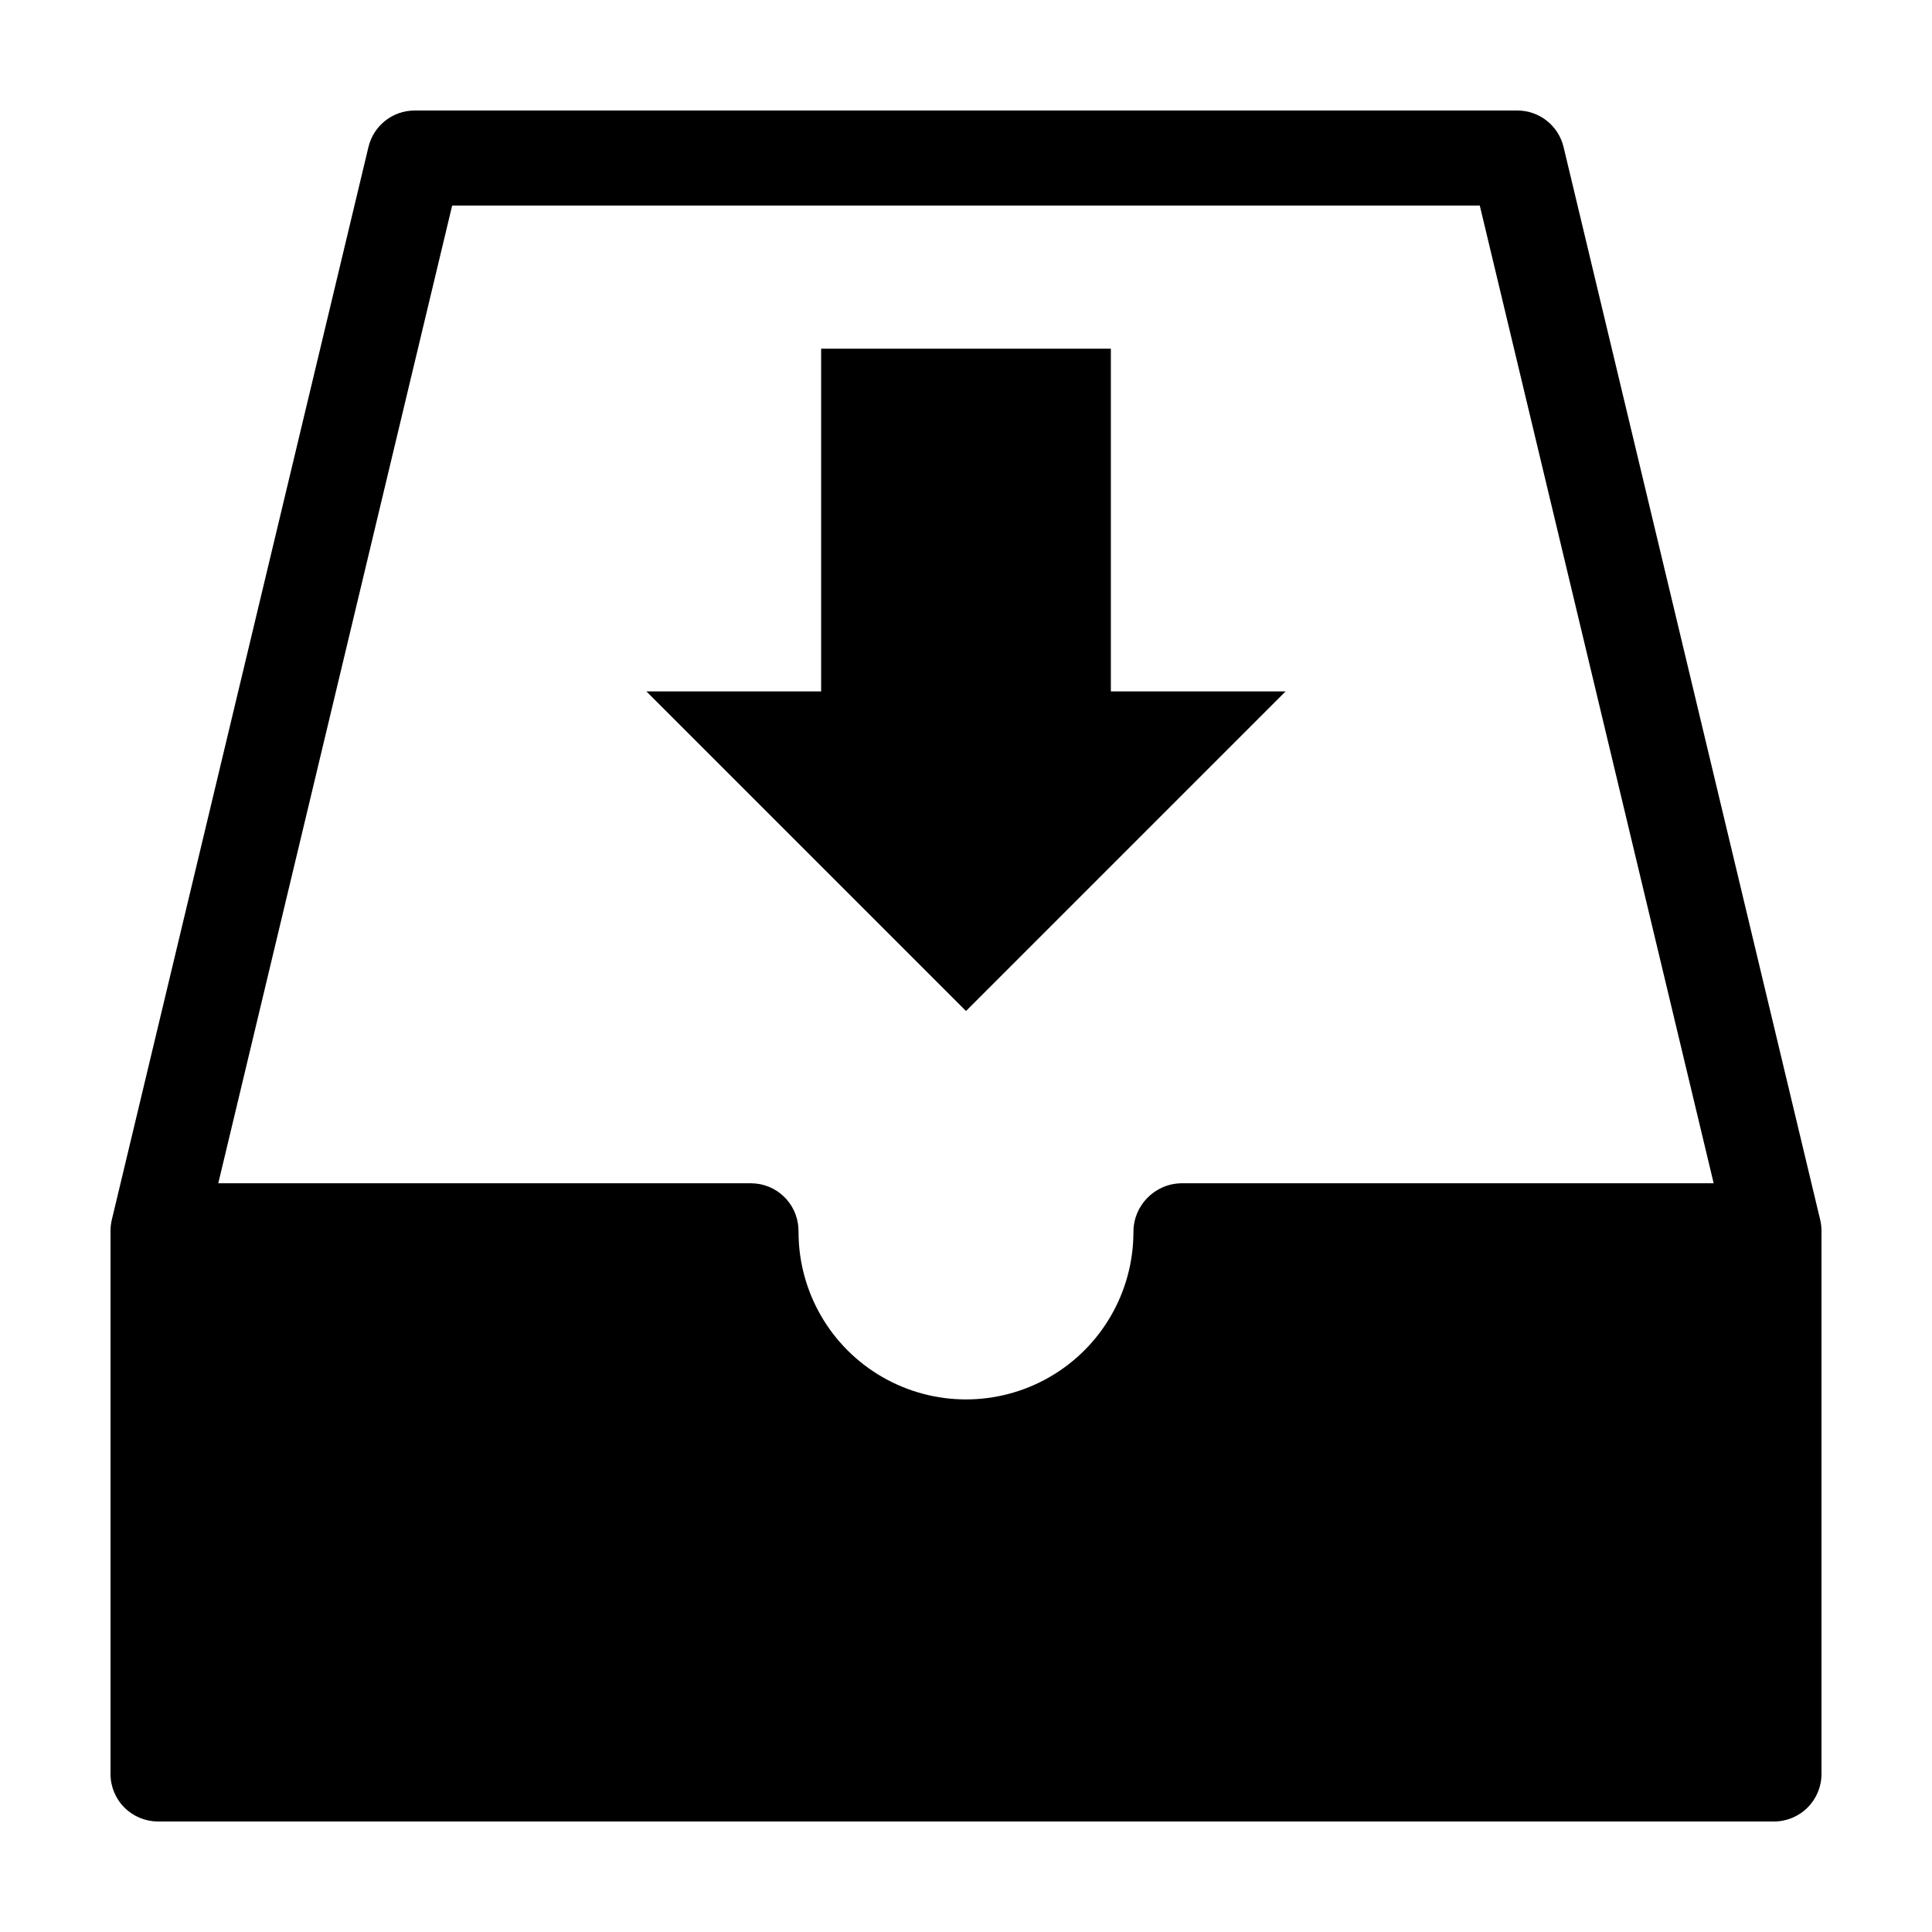 <?xml version="1.0" encoding="UTF-8"?>
<!-- Uploaded to: SVG Repo, www.svgrepo.com, Generator: SVG Repo Mixer Tools -->
<svg fill="#000000" width="800px" height="800px" version="1.1" viewBox="144 144 512 512" xmlns="http://www.w3.org/2000/svg">
 <g>
  <path d="m558.36 182.95c-1.359-5.668-6.426-9.664-12.254-9.664h-292.21c-5.828 0-10.895 3.996-12.25 9.664l-68.016 284.31c-0.227 0.961-0.344 1.945-0.344 2.93v143.93c0 3.34 1.324 6.543 3.688 8.906 2.363 2.363 5.566 3.688 8.906 3.688h428.24c3.34 0 6.543-1.324 8.906-3.688 2.363-2.363 3.691-5.566 3.688-8.906v-143.93c0-0.984-0.113-1.969-0.344-2.93zm-101.39 274.63c-7.023 0.168-12.625 5.922-12.598 12.949-0.016 15.844-8.477 30.477-22.199 38.391-13.723 7.918-30.629 7.918-44.352 0-13.723-7.914-22.184-22.547-22.199-38.391 0-0.234-0.023-0.82-0.039-1.055v0.004c-0.371-6.676-5.891-11.898-12.578-11.898h-141.16l61.984-259.11h272.33l61.984 259.11z"/>
  <path d="m438.39 236.41h-76.781v90.812h-46.316l84.707 84.707 84.703-84.707h-46.312z"/>
 </g>
</svg>